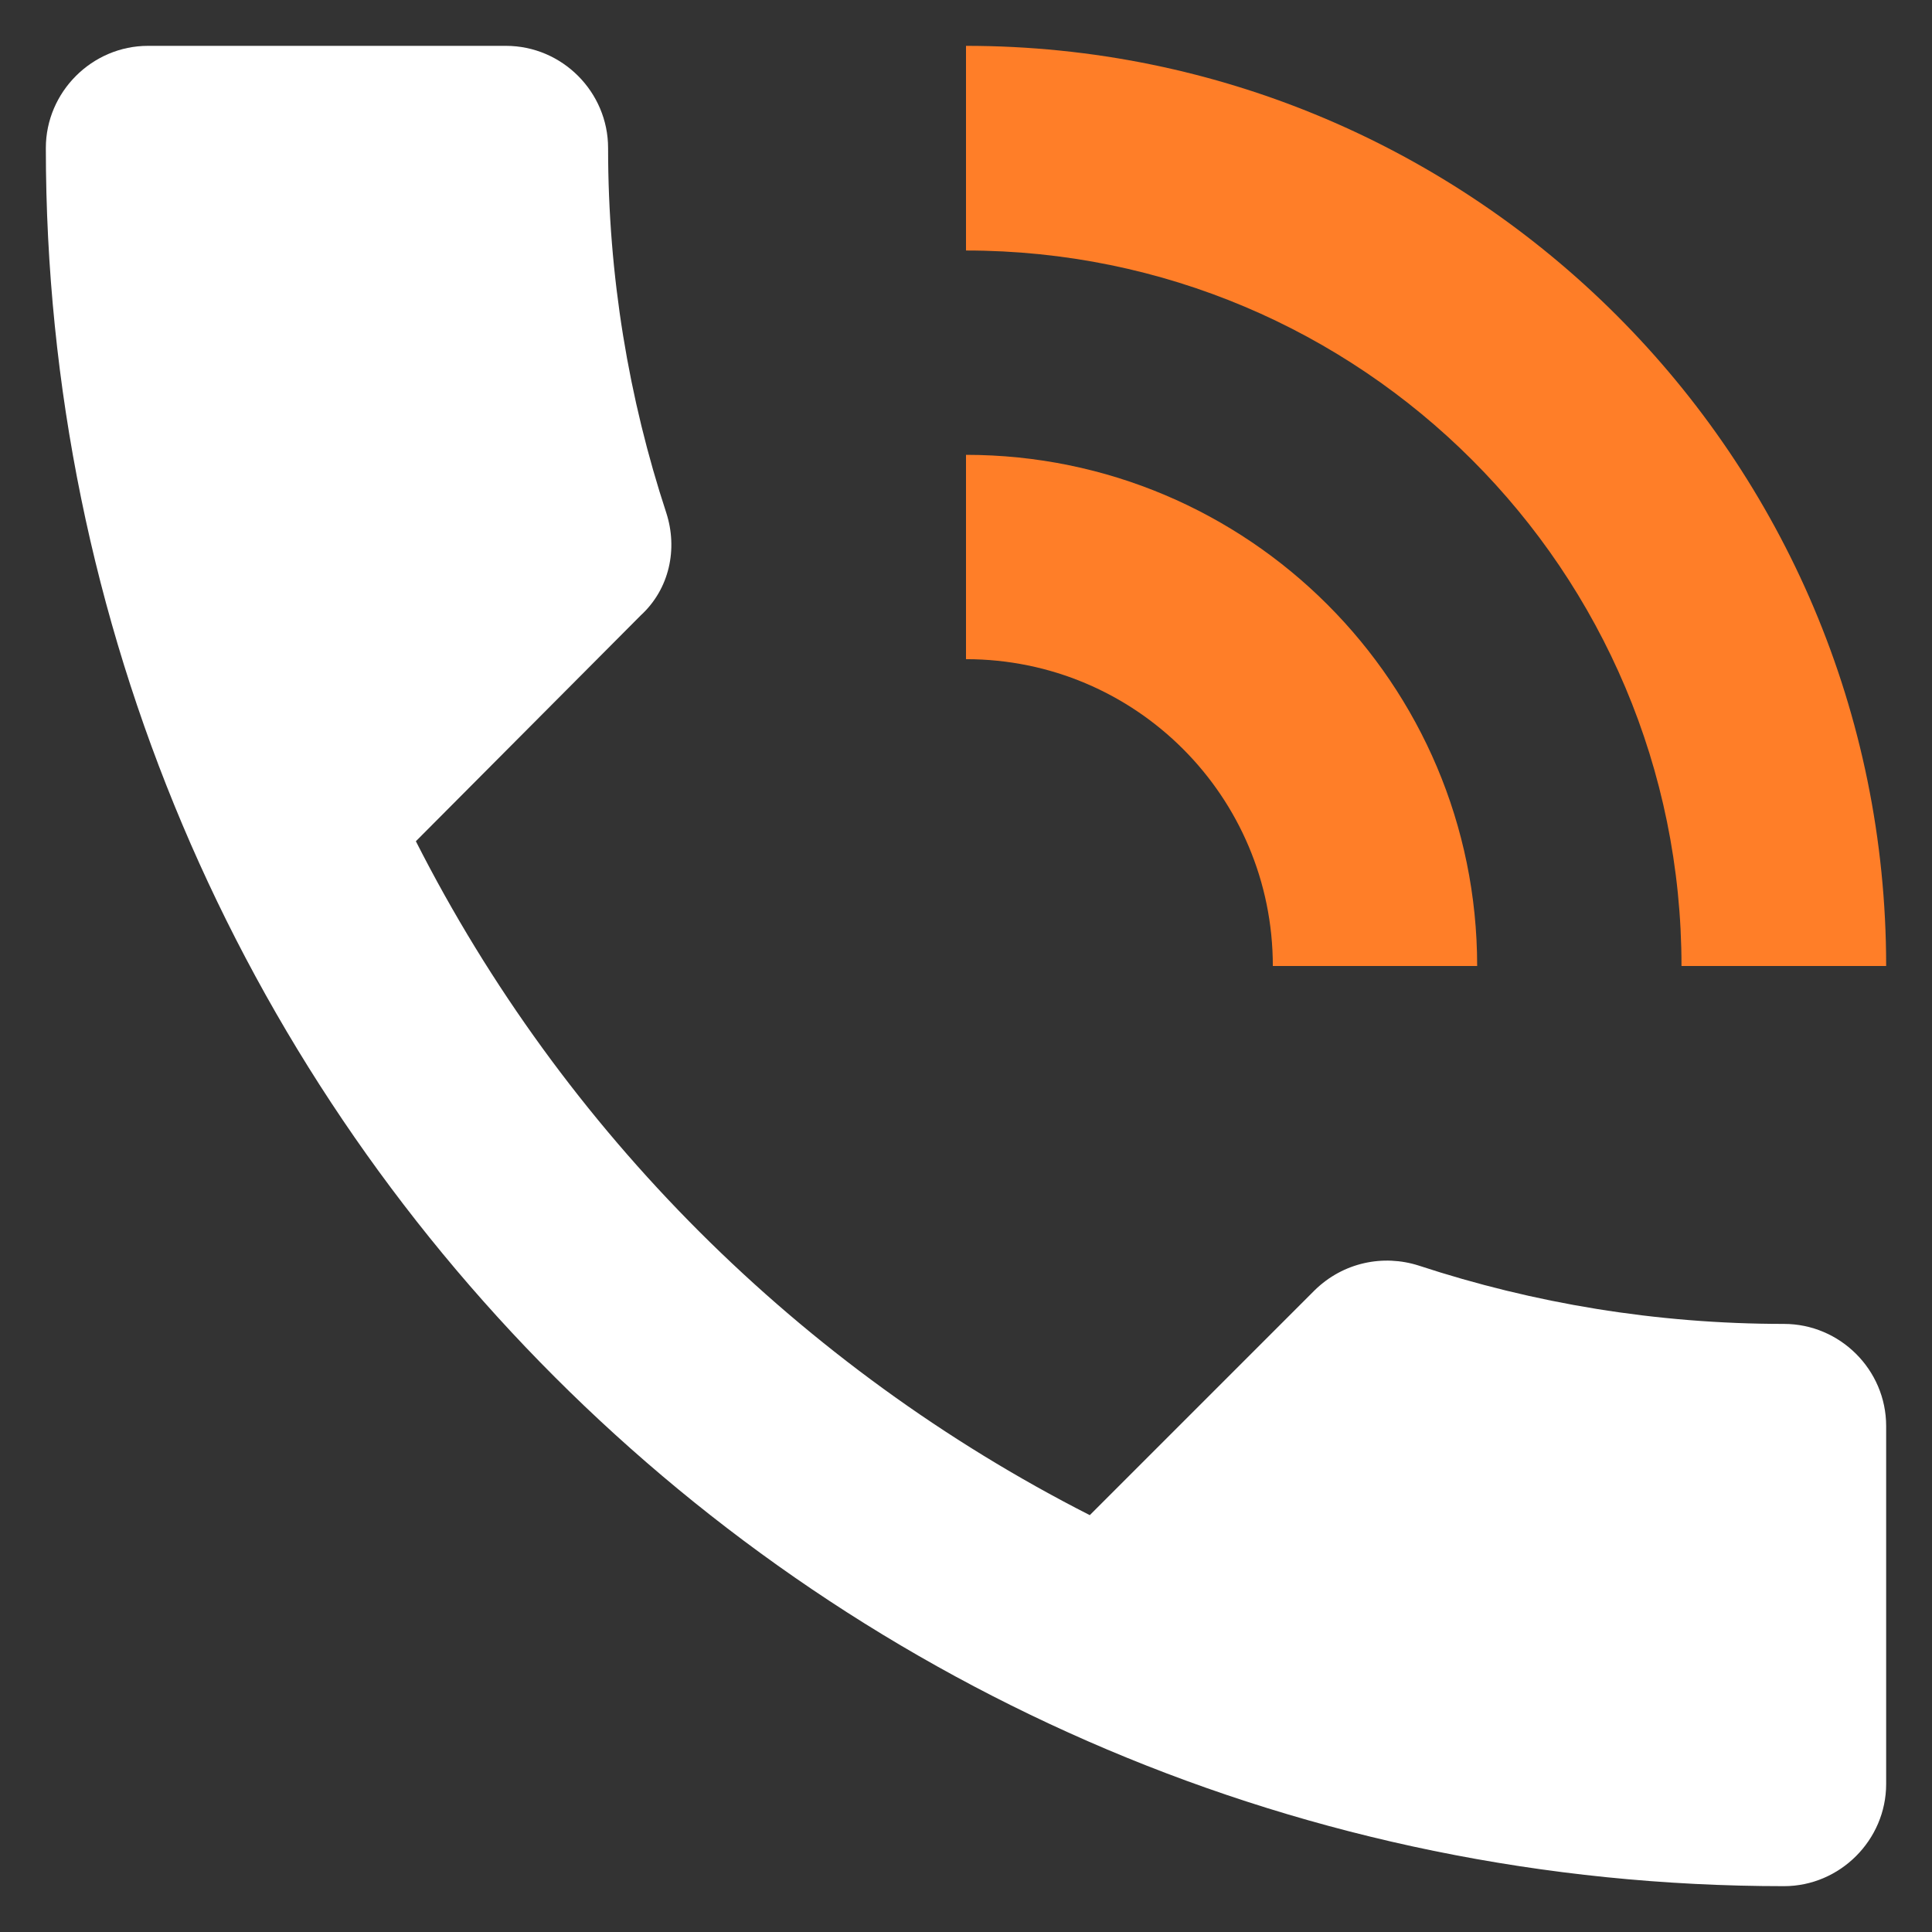 <?xml version="1.0" encoding="UTF-8"?>
<!DOCTYPE svg PUBLIC "-//W3C//DTD SVG 1.1//EN" "http://www.w3.org/Graphics/SVG/1.1/DTD/svg11.dtd">
<svg xmlns="http://www.w3.org/2000/svg" xml:space="preserve" width="59px" height="59px" version="1.1" style="shape-rendering:geometricPrecision; text-rendering:geometricPrecision; image-rendering:optimizeQuality; fill-rule:evenodd; clip-rule:evenodd"
viewBox="0 0 5900 5900"
 xmlns:xlink="http://www.w3.org/1999/xlink">
 <rect x="0" y="0" width="5900" height="5900" fill="#333333" stroke="none"/>
 <defs>
  <style type="text/css">
   <![CDATA[
    .fil1 {fill:#FFFFFF}
    .fil0 {fill:#FF7E28}
   ]]>
  </style>
 </defs>
 <g id="Layer_x0020_1">
  <path class="fil0" d="M3887 2950l624 0c0,-862 -699,-1561 -1561,-1561l0 624c518,0 937,419 937,937l0 0zm1248 0l625 0c0,-1552 -1258,-2810 -2810,-2810l0 625c1208,0 2185,977 2185,2185l0 0z"/>
  <path class="fil1" d="M5448 4043c-391,0 -765,-63 -1115,-178 -109,-35 -231,-10 -318,75l-687 687c-884,-450 -1608,-1171 -2058,-2058l687 -690c88,-81 113,-203 78,-312 -115,-350 -178,-724 -178,-1115 0,-171 -140,-312 -312,-312l-1093 0c-171,0 -312,141 -312,312 0,2932 2376,5308 5308,5308 171,0 312,-141 312,-312l0 -1093c0,-172 -141,-312 -312,-312l0 0z"/>
 </g>
</svg>
